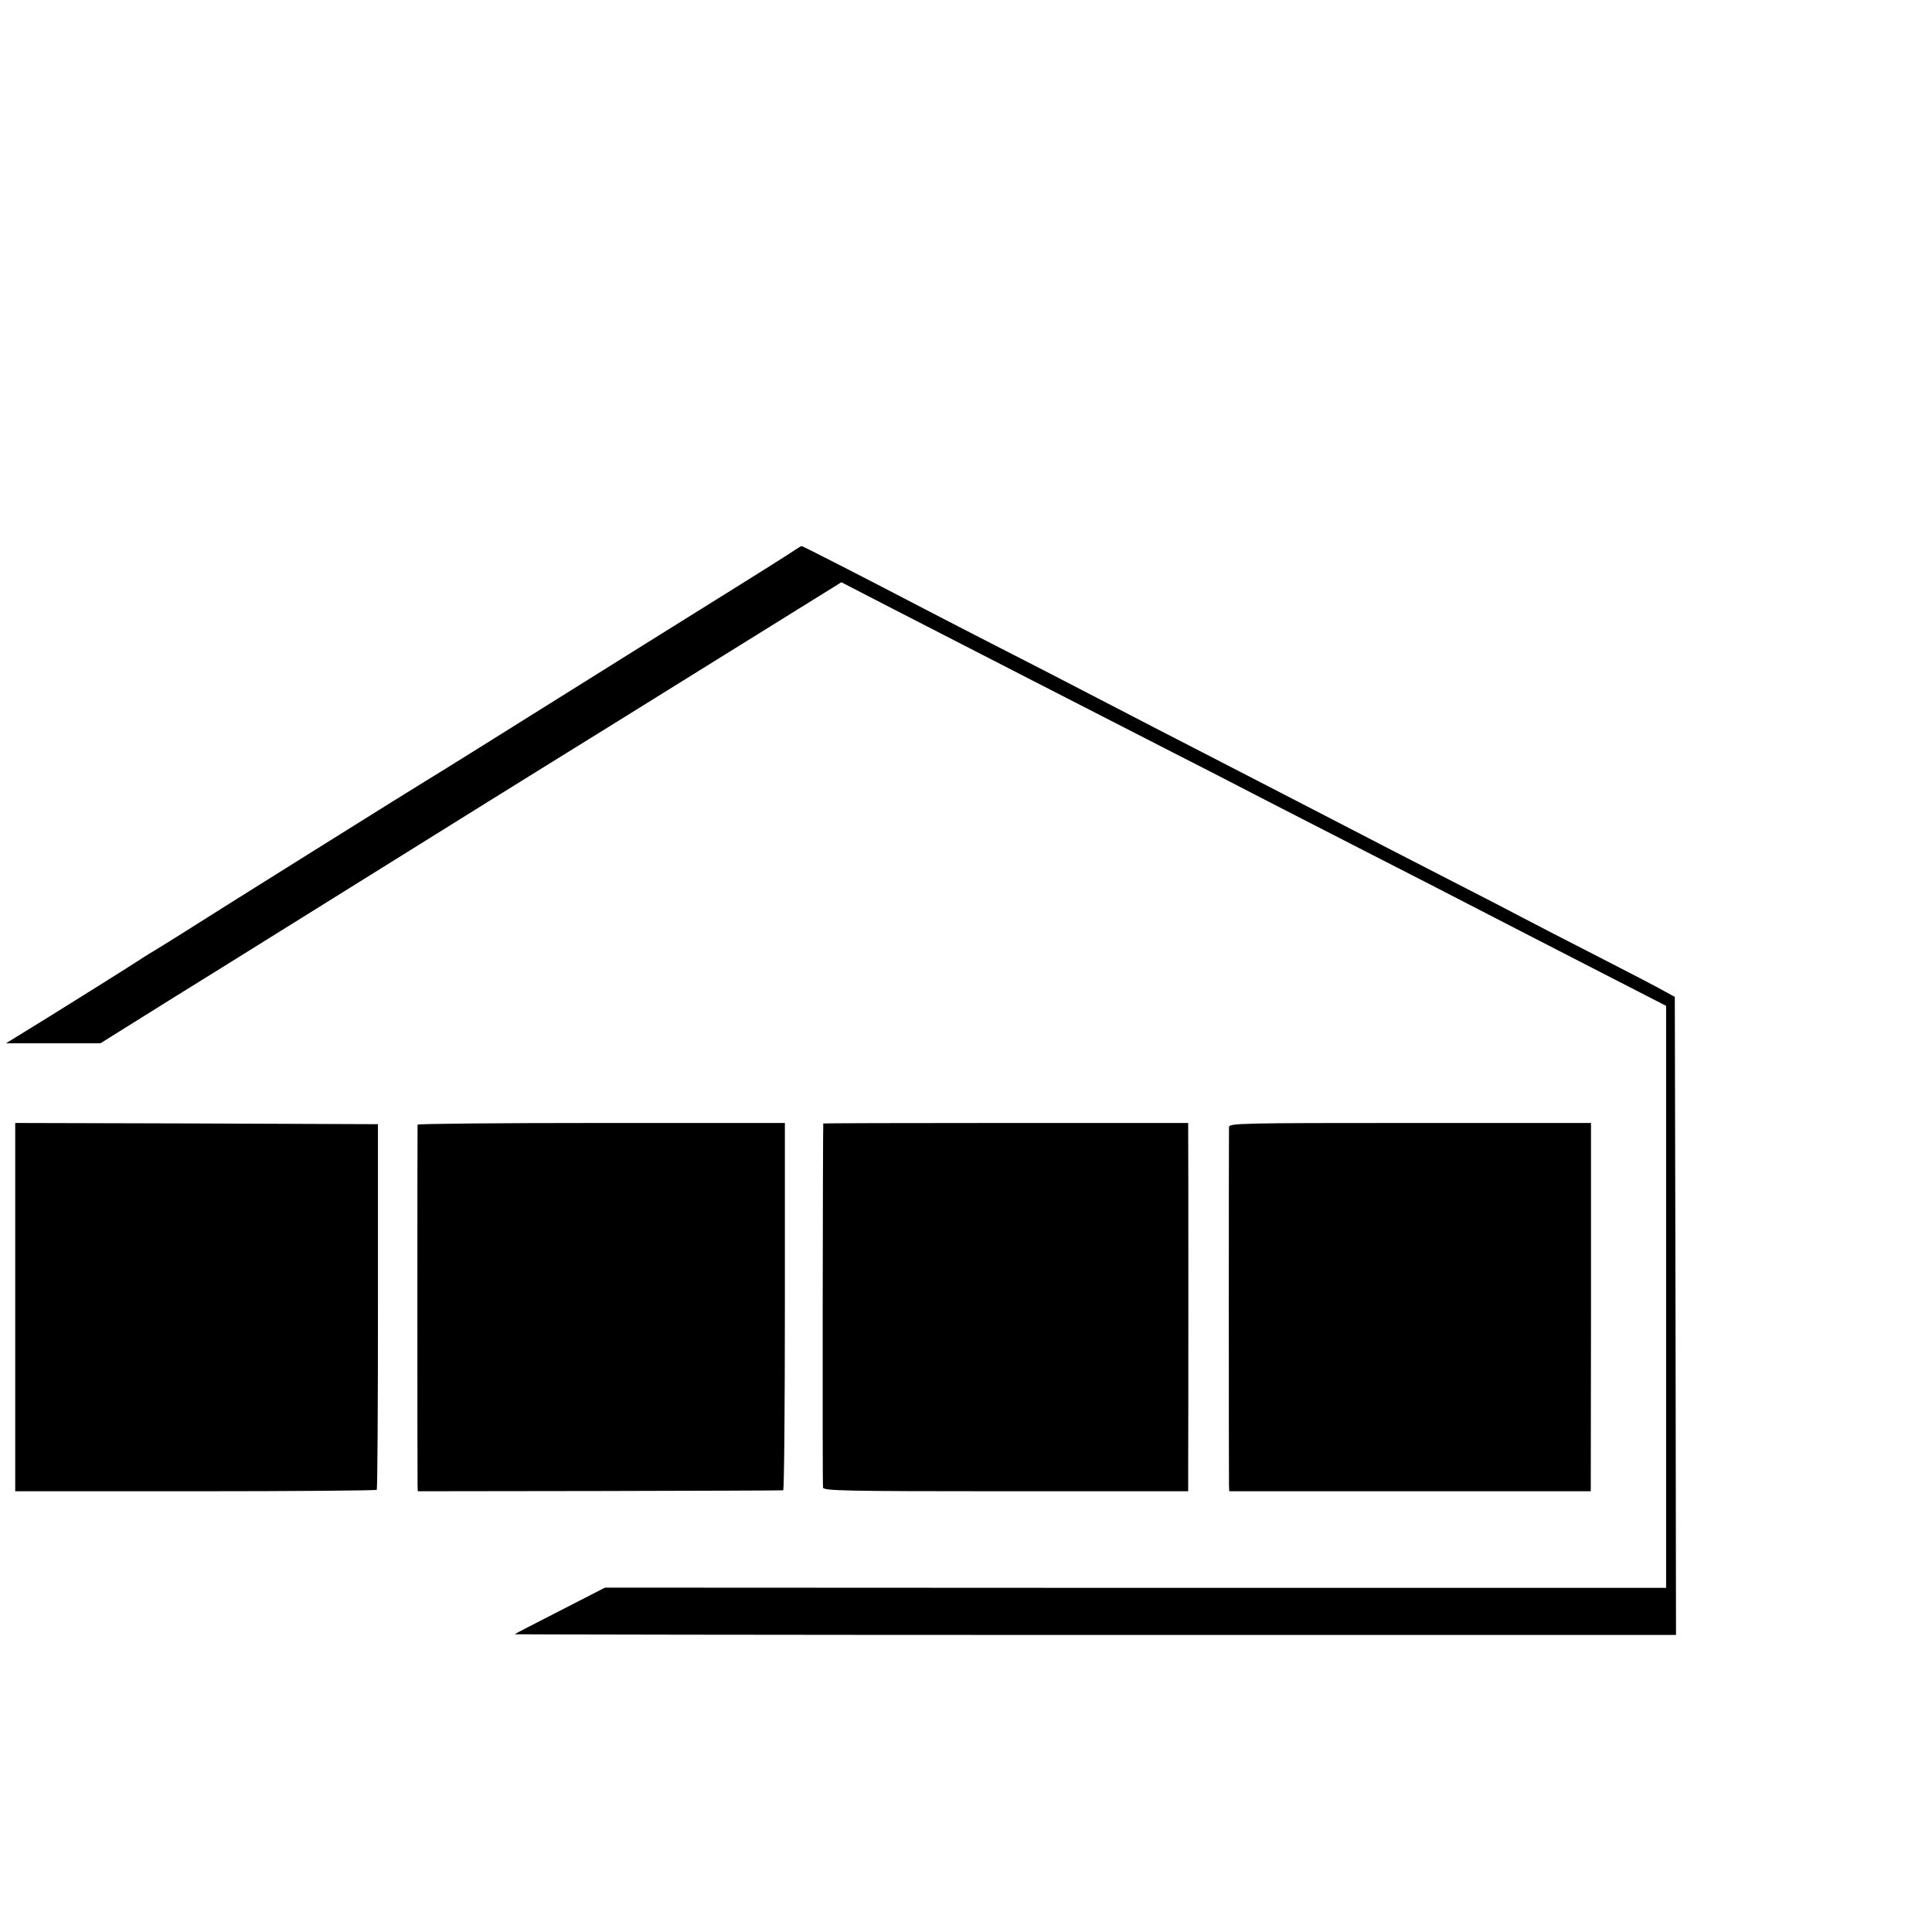 <?xml version="1.0" standalone="no"?>
<!DOCTYPE svg PUBLIC "-//W3C//DTD SVG 20010904//EN"
 "http://www.w3.org/TR/2001/REC-SVG-20010904/DTD/svg10.dtd">
<svg version="1.0" xmlns="http://www.w3.org/2000/svg"
 width="16pt" height="16pt" viewBox="0 0 16 16"
 preserveAspectRatio="xMidYMid meet">
<g transform="translate(0,16) scale(0.002,-0.002)"
fill="#000000" stroke="none">
<path d="M3260 5702 c-30 -20 -289 -182 -575 -360 -286 -179 -603 -377 -705
-441 -102 -64 -193 -120 -203 -126 -20 -11 -909 -567 -1007 -630 -36 -23 -94
-59 -130 -81 -36 -21 -69 -43 -75 -47 -11 -8 -410 -258 -490 -306 l-50 -31
195 0 196 0 304 190 c168 104 312 194 320 199 15 9 335 209 950 592 179 111
397 247 485 301 88 55 351 218 584 363 l425 264 215 -111 c501 -257 669 -344
1156 -593 116 -59 278 -142 360 -185 83 -43 254 -130 380 -195 219 -112 407
-208 720 -370 77 -40 240 -123 362 -186 l222 -114 0 -1205 0 -1205 -2197 0
-2197 1 -185 -95 c-102 -52 -187 -96 -189 -98 -2 -1 1079 -3 2402 -3 l2407 0
-2 1321 -3 1321 -40 22 c-22 13 -143 76 -270 141 -126 64 -270 139 -320 165
-49 26 -180 94 -290 150 -189 97 -319 164 -620 320 -71 37 -211 109 -310 160
-201 103 -405 209 -600 310 -71 37 -224 116 -340 175 -115 59 -259 133 -320
165 -247 129 -503 260 -506 259 -2 0 -29 -17 -59 -37z"/>
<path d="M63 2588 l0 -763 746 0 c410 0 748 3 751 6 3 4 5 346 5 761 l0 753
-751 3 -751 2 0 -762z"/>
<path d="M1729 3343 c-1 -11 -1 -1461 0 -1493 l1 -25 752 1 c414 1 756 2 761
3 4 0 7 343 7 761 l0 760 -760 0 c-418 0 -760 -3 -761 -7z"/>
<path d="M3409 3348 c-2 -11 -4 -1496 -1 -1508 3 -13 95 -15 758 -15 l754 0 0
95 c1 115 1 1376 0 1408 l0 22 -755 0 c-415 0 -755 -1 -756 -2z"/>
<path d="M5089 3333 c-1 -23 -1 -1451 0 -1483 l1 -25 749 0 748 0 1 763 0 762
-749 0 c-706 0 -749 -1 -750 -17z"/>
</g>
</svg>
